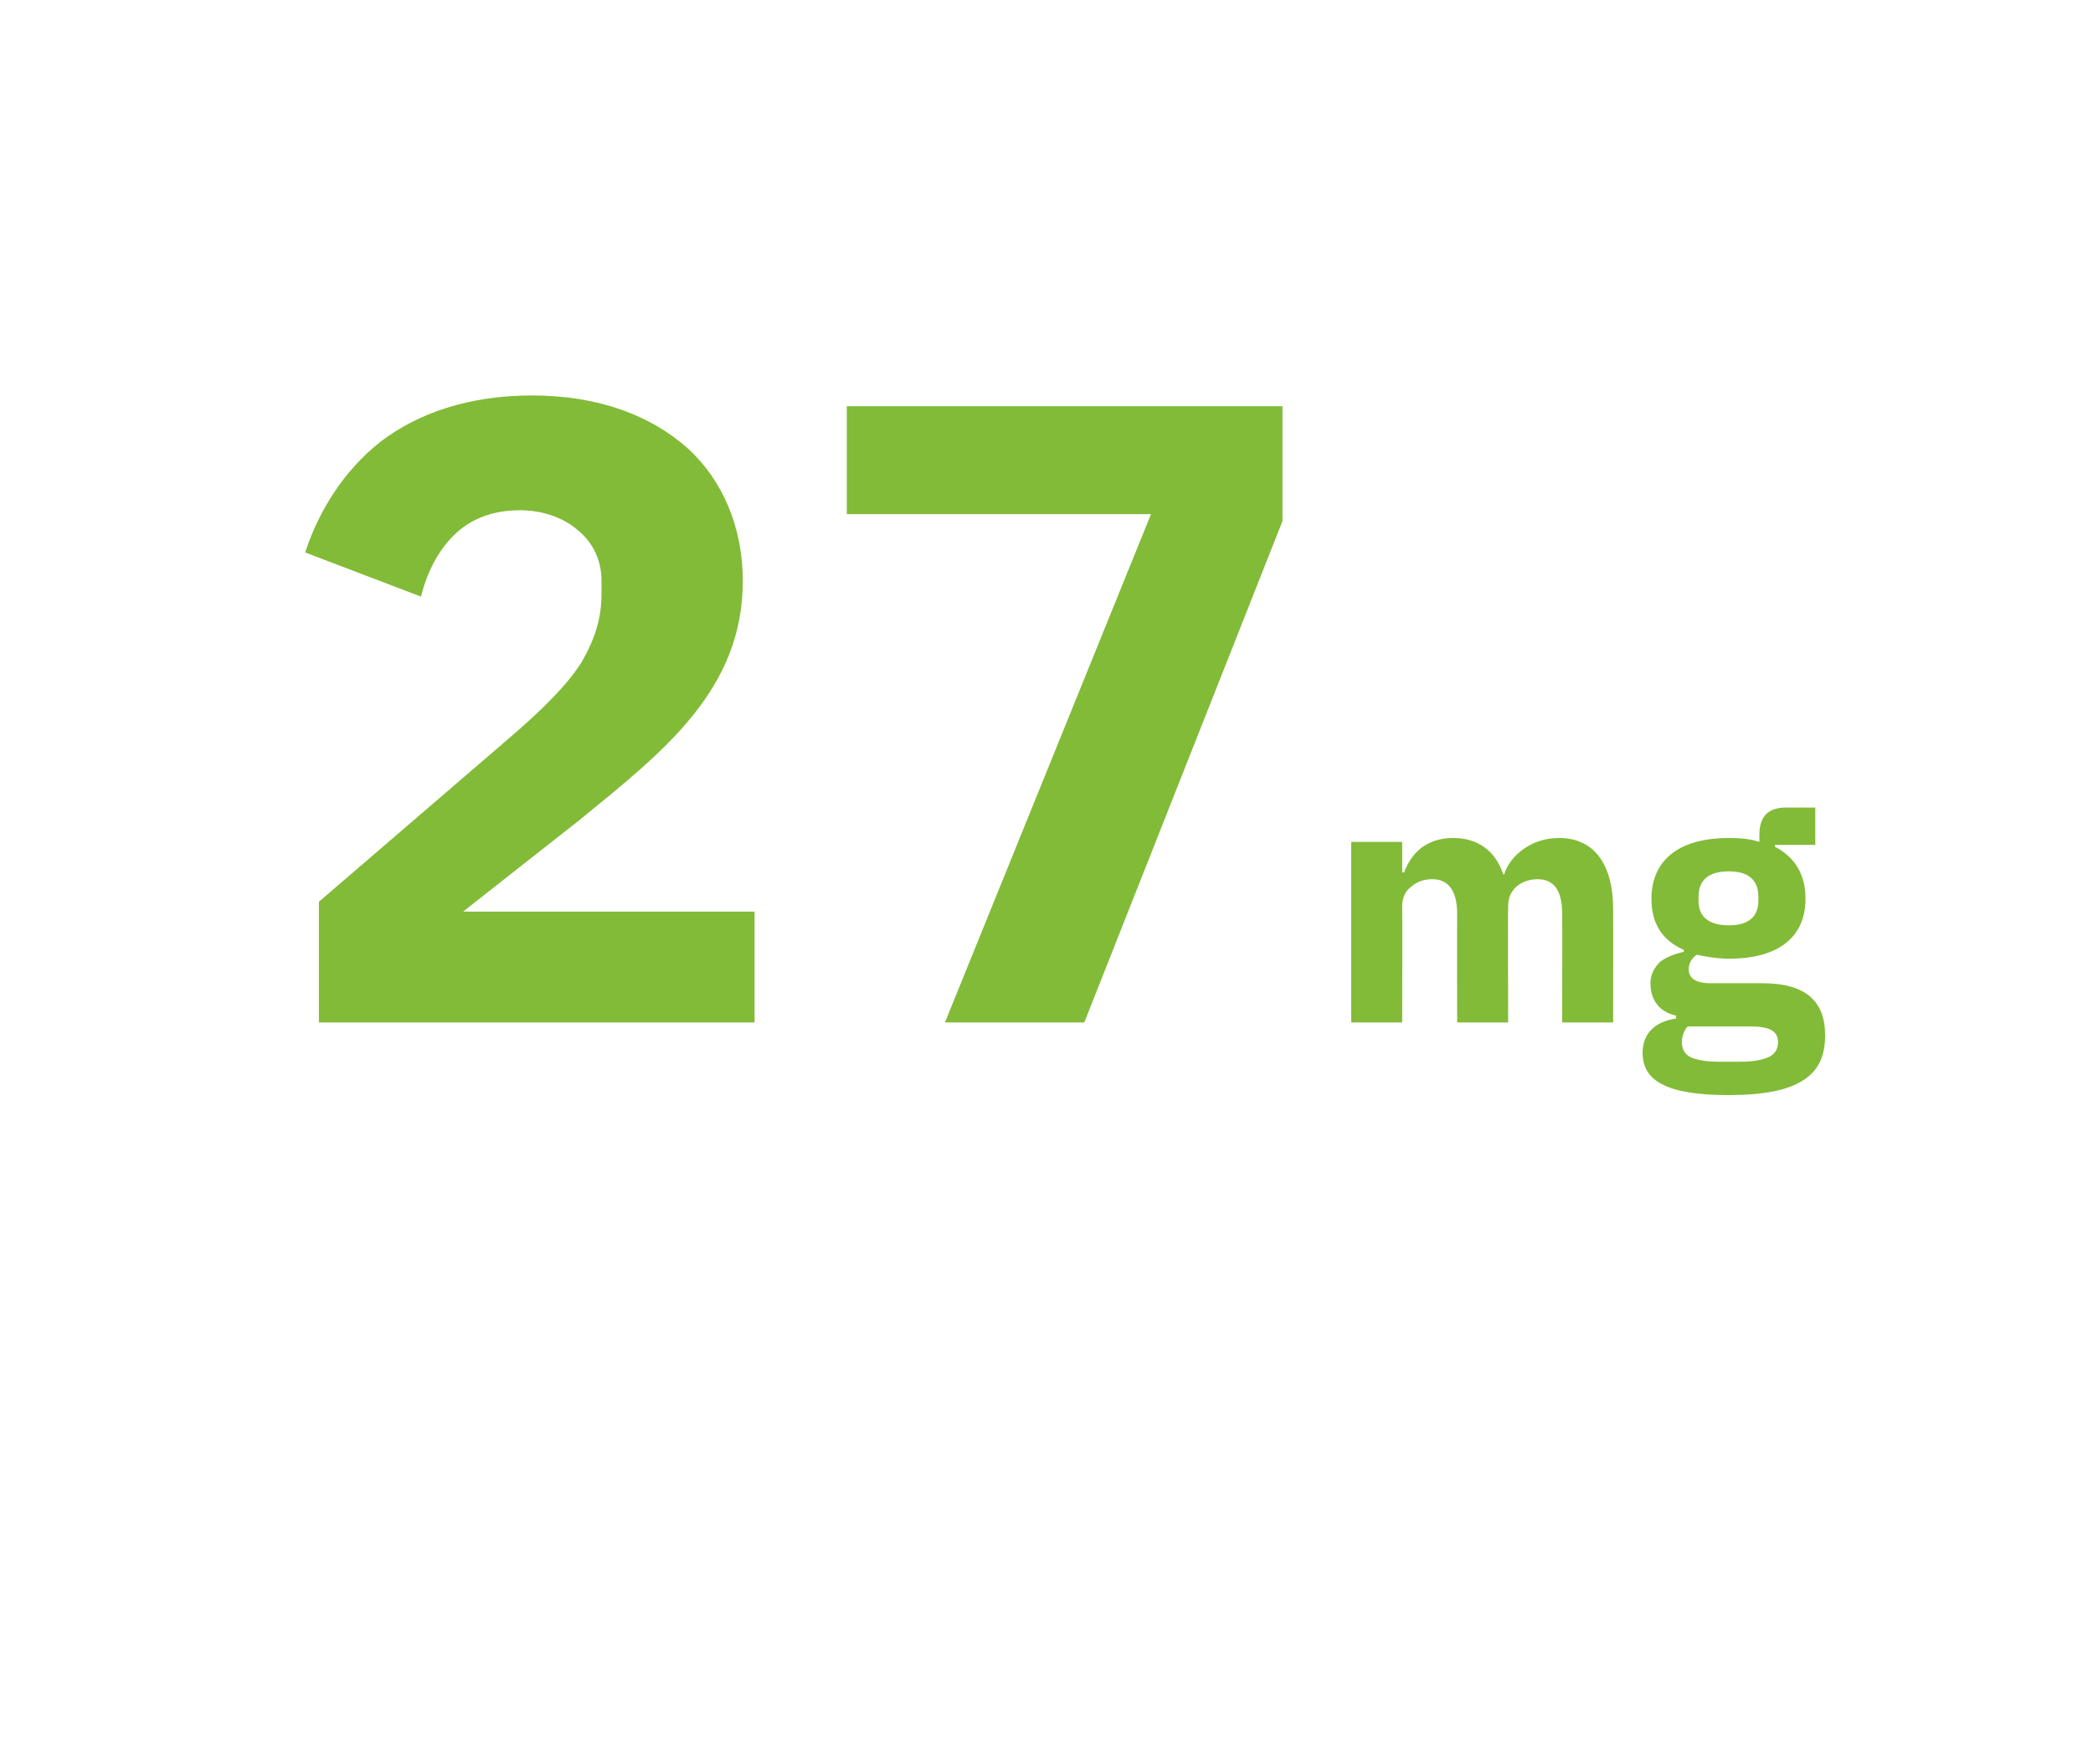 <?xml version="1.0" standalone="no"?><!DOCTYPE svg PUBLIC "-//W3C//DTD SVG 1.1//EN" "http://www.w3.org/Graphics/SVG/1.1/DTD/svg11.dtd"><svg xmlns="http://www.w3.org/2000/svg" version="1.1" width="213.3px" height="179.8px" viewBox="0 -34 213.3 179.8" style="top:-34px">  <desc>27mg</desc>  <defs/>  <g id="Polygon168609">    <path d="M 76.9 58.9 L 47.2 58.9 C 47.2 58.9 58.91 49.68 58.9 49.7 C 63.3 46.1 67.6 42.7 70.7 38.8 C 73.8 34.9 75.7 30.6 75.7 25.2 C 75.7 19.8 73.7 15 70.1 11.7 C 66.4 8.4 61.1 6.3 54.2 6.3 C 47.8 6.3 42.6 8.1 38.8 11 C 35.1 13.9 32.5 18 31.1 22.3 C 31.1 22.3 42.9 26.8 42.9 26.8 C 43.5 24.4 44.6 22.2 46.2 20.6 C 47.8 19 50 18 53 18 C 55 18 57.1 18.6 58.6 19.8 C 60.2 21 61.3 22.8 61.3 25.2 C 61.3 25.2 61.3 26.5 61.3 26.5 C 61.3 29.1 60.6 31.2 59.2 33.6 C 57.7 35.9 55.3 38.3 51.8 41.3 C 51.8 41.31 32.5 57.9 32.5 57.9 L 32.5 70.2 L 76.9 70.2 L 76.9 58.9 Z M 86.3 7.4 L 130.7 7.4 L 130.7 19.1 L 110.5 70.2 L 96.3 70.2 L 117.3 18.4 L 86.3 18.4 L 86.3 7.4 Z M 142.9 70.2 C 142.9 70.2 142.92 58.3 142.9 58.3 C 142.9 57.4 143.3 56.7 143.9 56.3 C 144.5 55.8 145.2 55.6 146 55.6 C 147.6 55.6 148.5 56.8 148.5 59.1 C 148.48 59.1 148.5 70.2 148.5 70.2 L 153.7 70.2 C 153.7 70.2 153.66 58.3 153.7 58.3 C 153.7 56.5 155.2 55.6 156.7 55.6 C 158.4 55.6 159.2 56.8 159.2 59.1 C 159.23 59.1 159.2 70.2 159.2 70.2 L 164.4 70.2 C 164.4 70.2 164.41 58.68 164.4 58.7 C 164.4 54 162.4 51.4 158.9 51.4 C 157.5 51.4 156.3 51.8 155.3 52.5 C 154.3 53.2 153.6 54.1 153.3 55.1 C 153.3 55.1 153.2 55.1 153.2 55.1 C 152.4 52.7 150.6 51.4 148.1 51.4 C 145.3 51.4 143.8 53 143.1 54.9 C 143.13 54.94 142.9 54.9 142.9 54.9 L 142.9 51.8 L 137.7 51.8 L 137.7 70.2 L 142.9 70.2 Z M 179.6 66.2 C 179.6 66.2 174.3 66.2 174.3 66.2 C 172.7 66.2 172.1 65.6 172.1 64.8 C 172.1 64.1 172.4 63.7 172.9 63.3 C 173.9 63.5 175 63.7 176.2 63.7 C 181.5 63.7 184 61.3 184 57.6 C 184 55.2 183 53.4 180.9 52.3 C 180.89 52.35 180.9 52.1 180.9 52.1 L 185 52.1 L 185 48.3 C 185 48.3 182.05 48.29 182 48.3 C 180.3 48.3 179.3 49.1 179.3 51.1 C 179.3 51.1 179.3 51.8 179.3 51.8 C 178.4 51.5 177.4 51.4 176.2 51.4 C 170.8 51.4 168.3 53.9 168.3 57.6 C 168.3 60 169.3 61.8 171.6 62.8 C 171.6 62.8 171.6 63 171.6 63 C 170.7 63.2 169.9 63.5 169.2 64 C 168.6 64.6 168.2 65.3 168.2 66.2 C 168.2 67.8 169 69.1 170.8 69.5 C 170.8 69.5 170.8 69.8 170.8 69.8 C 168.7 70.1 167.4 71.3 167.4 73.3 C 167.4 74.7 168 75.8 169.4 76.5 C 170.7 77.2 172.9 77.6 176.1 77.6 C 179.8 77.6 182.3 77.1 183.9 76 C 185.4 75 186 73.5 186 71.5 C 186 68.1 184.1 66.2 179.6 66.2 Z M 180.3 73.7 C 179.7 74 178.7 74.2 177.3 74.2 C 177.3 74.2 175.2 74.2 175.2 74.2 C 173.8 74.2 172.8 74 172.2 73.7 C 171.7 73.4 171.4 72.9 171.4 72.2 C 171.4 71.7 171.6 71 172 70.6 C 172 70.6 178.3 70.6 178.3 70.6 C 180.4 70.6 181.2 71.1 181.2 72.2 C 181.2 72.9 180.9 73.4 180.3 73.7 Z M 173.1 57.8 C 173.1 57.8 173.1 57.4 173.1 57.4 C 173.1 55.7 174.1 54.8 176.2 54.8 C 178.2 54.8 179.2 55.7 179.2 57.4 C 179.2 57.4 179.2 57.8 179.2 57.8 C 179.2 59.4 178.2 60.3 176.2 60.3 C 174.1 60.3 173.1 59.4 173.1 57.8 Z " stroke="none" fill="#82bb38"/>  </g></svg>
